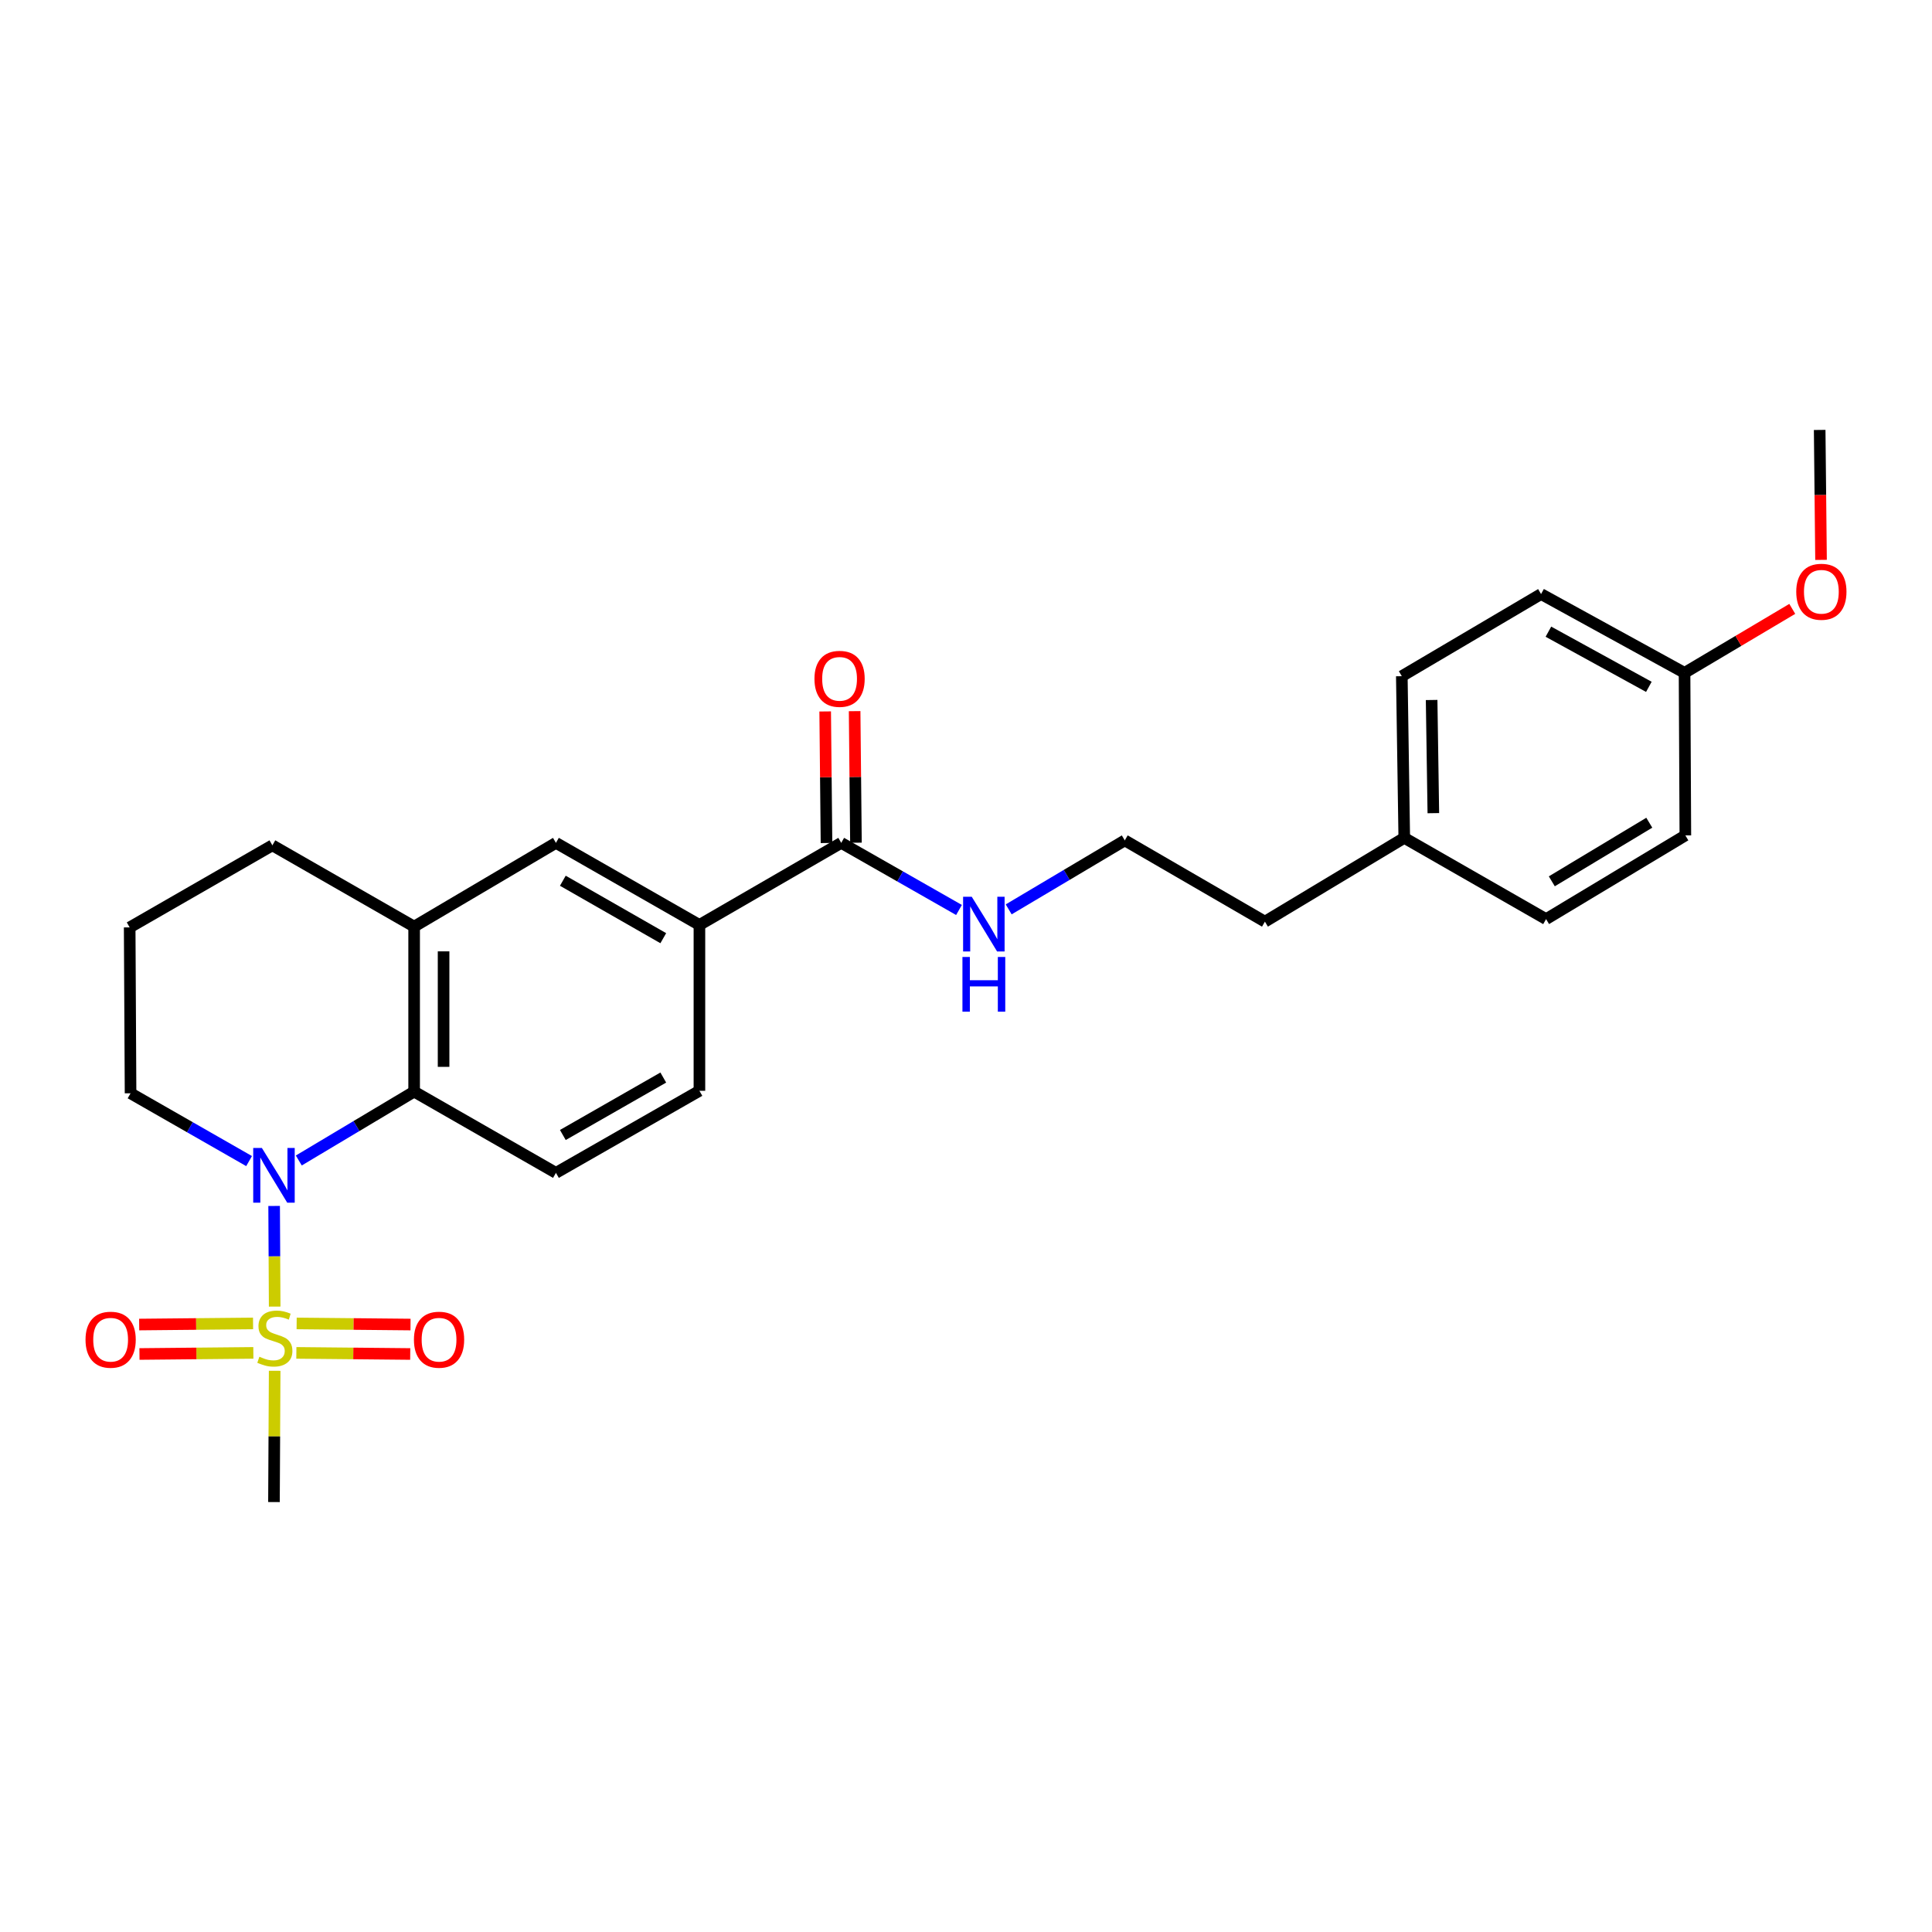 <?xml version='1.0' encoding='iso-8859-1'?>
<svg version='1.1' baseProfile='full'
              xmlns='http://www.w3.org/2000/svg'
                      xmlns:rdkit='http://www.rdkit.org/xml'
                      xmlns:xlink='http://www.w3.org/1999/xlink'
                  xml:space='preserve'
width='1000px' height='1000px' viewBox='0 0 1000 1000'>
<!-- END OF HEADER -->
<rect style='opacity:1.0;fill:#FFFFFF;stroke:none' width='1000' height='1000' x='0' y='0'> </rect>
<path class='bond-0' d='M 142.174,676.294 L 142.033,650.248' style='fill:none;fill-rule:evenodd;stroke:#CCCC00;stroke-width:6px;stroke-linecap:butt;stroke-linejoin:miter;stroke-opacity:1' />
<path class='bond-0' d='M 142.033,650.248 L 141.891,624.201' style='fill:none;fill-rule:evenodd;stroke:#0000FF;stroke-width:6px;stroke-linecap:butt;stroke-linejoin:miter;stroke-opacity:1' />
<path class='bond-7' d='M 153.393,700.248 L 182.862,700.536' style='fill:none;fill-rule:evenodd;stroke:#CCCC00;stroke-width:6px;stroke-linecap:butt;stroke-linejoin:miter;stroke-opacity:1' />
<path class='bond-7' d='M 182.862,700.536 L 212.332,700.824' style='fill:none;fill-rule:evenodd;stroke:#FF0000;stroke-width:6px;stroke-linecap:butt;stroke-linejoin:miter;stroke-opacity:1' />
<path class='bond-7' d='M 153.542,685.007 L 183.011,685.295' style='fill:none;fill-rule:evenodd;stroke:#CCCC00;stroke-width:6px;stroke-linecap:butt;stroke-linejoin:miter;stroke-opacity:1' />
<path class='bond-7' d='M 183.011,685.295 L 212.481,685.583' style='fill:none;fill-rule:evenodd;stroke:#FF0000;stroke-width:6px;stroke-linecap:butt;stroke-linejoin:miter;stroke-opacity:1' />
<path class='bond-8' d='M 130.983,685.007 L 101.509,685.295' style='fill:none;fill-rule:evenodd;stroke:#CCCC00;stroke-width:6px;stroke-linecap:butt;stroke-linejoin:miter;stroke-opacity:1' />
<path class='bond-8' d='M 101.509,685.295 L 72.035,685.583' style='fill:none;fill-rule:evenodd;stroke:#FF0000;stroke-width:6px;stroke-linecap:butt;stroke-linejoin:miter;stroke-opacity:1' />
<path class='bond-8' d='M 131.132,700.248 L 101.658,700.536' style='fill:none;fill-rule:evenodd;stroke:#CCCC00;stroke-width:6px;stroke-linecap:butt;stroke-linejoin:miter;stroke-opacity:1' />
<path class='bond-8' d='M 101.658,700.536 L 72.184,700.824' style='fill:none;fill-rule:evenodd;stroke:#FF0000;stroke-width:6px;stroke-linecap:butt;stroke-linejoin:miter;stroke-opacity:1' />
<path class='bond-12' d='M 142.171,709.522 L 141.988,743.494' style='fill:none;fill-rule:evenodd;stroke:#CCCC00;stroke-width:6px;stroke-linecap:butt;stroke-linejoin:miter;stroke-opacity:1' />
<path class='bond-12' d='M 141.988,743.494 L 141.805,777.465' style='fill:none;fill-rule:evenodd;stroke:#000000;stroke-width:6px;stroke-linecap:butt;stroke-linejoin:miter;stroke-opacity:1' />
<path class='bond-1' d='M 154.658,600.667 L 184.506,582.84' style='fill:none;fill-rule:evenodd;stroke:#0000FF;stroke-width:6px;stroke-linecap:butt;stroke-linejoin:miter;stroke-opacity:1' />
<path class='bond-1' d='M 184.506,582.84 L 214.355,565.014' style='fill:none;fill-rule:evenodd;stroke:#000000;stroke-width:6px;stroke-linecap:butt;stroke-linejoin:miter;stroke-opacity:1' />
<path class='bond-13' d='M 128.927,600.977 L 98.253,583.431' style='fill:none;fill-rule:evenodd;stroke:#0000FF;stroke-width:6px;stroke-linecap:butt;stroke-linejoin:miter;stroke-opacity:1' />
<path class='bond-13' d='M 98.253,583.431 L 67.578,565.886' style='fill:none;fill-rule:evenodd;stroke:#000000;stroke-width:6px;stroke-linecap:butt;stroke-linejoin:miter;stroke-opacity:1' />
<path class='bond-2' d='M 214.355,565.014 L 214.355,479.61' style='fill:none;fill-rule:evenodd;stroke:#000000;stroke-width:6px;stroke-linecap:butt;stroke-linejoin:miter;stroke-opacity:1' />
<path class='bond-2' d='M 229.597,552.203 L 229.597,492.421' style='fill:none;fill-rule:evenodd;stroke:#000000;stroke-width:6px;stroke-linecap:butt;stroke-linejoin:miter;stroke-opacity:1' />
<path class='bond-6' d='M 214.355,565.014 L 287.752,607.072' style='fill:none;fill-rule:evenodd;stroke:#000000;stroke-width:6px;stroke-linecap:butt;stroke-linejoin:miter;stroke-opacity:1' />
<path class='bond-5' d='M 214.355,479.61 L 287.752,436.265' style='fill:none;fill-rule:evenodd;stroke:#000000;stroke-width:6px;stroke-linecap:butt;stroke-linejoin:miter;stroke-opacity:1' />
<path class='bond-26' d='M 214.355,479.61 L 140.984,437.543' style='fill:none;fill-rule:evenodd;stroke:#000000;stroke-width:6px;stroke-linecap:butt;stroke-linejoin:miter;stroke-opacity:1' />
<path class='bond-3' d='M 435.418,436.265 L 362.021,478.746' style='fill:none;fill-rule:evenodd;stroke:#000000;stroke-width:6px;stroke-linecap:butt;stroke-linejoin:miter;stroke-opacity:1' />
<path class='bond-10' d='M 443.038,436.188 L 442.696,402.14' style='fill:none;fill-rule:evenodd;stroke:#000000;stroke-width:6px;stroke-linecap:butt;stroke-linejoin:miter;stroke-opacity:1' />
<path class='bond-10' d='M 442.696,402.14 L 442.353,368.092' style='fill:none;fill-rule:evenodd;stroke:#FF0000;stroke-width:6px;stroke-linecap:butt;stroke-linejoin:miter;stroke-opacity:1' />
<path class='bond-10' d='M 427.797,436.341 L 427.455,402.293' style='fill:none;fill-rule:evenodd;stroke:#000000;stroke-width:6px;stroke-linecap:butt;stroke-linejoin:miter;stroke-opacity:1' />
<path class='bond-10' d='M 427.455,402.293 L 427.112,368.245' style='fill:none;fill-rule:evenodd;stroke:#FF0000;stroke-width:6px;stroke-linecap:butt;stroke-linejoin:miter;stroke-opacity:1' />
<path class='bond-11' d='M 435.418,436.265 L 465.896,453.633' style='fill:none;fill-rule:evenodd;stroke:#000000;stroke-width:6px;stroke-linecap:butt;stroke-linejoin:miter;stroke-opacity:1' />
<path class='bond-11' d='M 465.896,453.633 L 496.374,471.001' style='fill:none;fill-rule:evenodd;stroke:#0000FF;stroke-width:6px;stroke-linecap:butt;stroke-linejoin:miter;stroke-opacity:1' />
<path class='bond-4' d='M 362.021,478.746 L 362.021,564.599' style='fill:none;fill-rule:evenodd;stroke:#000000;stroke-width:6px;stroke-linecap:butt;stroke-linejoin:miter;stroke-opacity:1' />
<path class='bond-27' d='M 362.021,478.746 L 287.752,436.265' style='fill:none;fill-rule:evenodd;stroke:#000000;stroke-width:6px;stroke-linecap:butt;stroke-linejoin:miter;stroke-opacity:1' />
<path class='bond-27' d='M 343.313,485.604 L 291.325,455.867' style='fill:none;fill-rule:evenodd;stroke:#000000;stroke-width:6px;stroke-linecap:butt;stroke-linejoin:miter;stroke-opacity:1' />
<path class='bond-9' d='M 287.752,607.072 L 362.021,564.599' style='fill:none;fill-rule:evenodd;stroke:#000000;stroke-width:6px;stroke-linecap:butt;stroke-linejoin:miter;stroke-opacity:1' />
<path class='bond-9' d='M 291.326,587.471 L 343.314,557.739' style='fill:none;fill-rule:evenodd;stroke:#000000;stroke-width:6px;stroke-linecap:butt;stroke-linejoin:miter;stroke-opacity:1' />
<path class='bond-20' d='M 522.099,470.689 L 552.143,452.838' style='fill:none;fill-rule:evenodd;stroke:#0000FF;stroke-width:6px;stroke-linecap:butt;stroke-linejoin:miter;stroke-opacity:1' />
<path class='bond-20' d='M 552.143,452.838 L 582.186,434.986' style='fill:none;fill-rule:evenodd;stroke:#000000;stroke-width:6px;stroke-linecap:butt;stroke-linejoin:miter;stroke-opacity:1' />
<path class='bond-23' d='M 67.578,565.886 L 67.121,480.025' style='fill:none;fill-rule:evenodd;stroke:#000000;stroke-width:6px;stroke-linecap:butt;stroke-linejoin:miter;stroke-opacity:1' />
<path class='bond-14' d='M 871.921,348.27 L 797.652,307.481' style='fill:none;fill-rule:evenodd;stroke:#000000;stroke-width:6px;stroke-linecap:butt;stroke-linejoin:miter;stroke-opacity:1' />
<path class='bond-14' d='M 853.443,355.511 L 801.455,326.959' style='fill:none;fill-rule:evenodd;stroke:#000000;stroke-width:6px;stroke-linecap:butt;stroke-linejoin:miter;stroke-opacity:1' />
<path class='bond-22' d='M 871.921,348.27 L 899.798,331.713' style='fill:none;fill-rule:evenodd;stroke:#000000;stroke-width:6px;stroke-linecap:butt;stroke-linejoin:miter;stroke-opacity:1' />
<path class='bond-22' d='M 899.798,331.713 L 927.676,315.155' style='fill:none;fill-rule:evenodd;stroke:#FF0000;stroke-width:6px;stroke-linecap:butt;stroke-linejoin:miter;stroke-opacity:1' />
<path class='bond-28' d='M 871.921,348.27 L 872.336,432.403' style='fill:none;fill-rule:evenodd;stroke:#000000;stroke-width:6px;stroke-linecap:butt;stroke-linejoin:miter;stroke-opacity:1' />
<path class='bond-15' d='M 726.846,433.674 L 654.719,477.044' style='fill:none;fill-rule:evenodd;stroke:#000000;stroke-width:6px;stroke-linecap:butt;stroke-linejoin:miter;stroke-opacity:1' />
<path class='bond-18' d='M 726.846,433.674 L 800.251,475.732' style='fill:none;fill-rule:evenodd;stroke:#000000;stroke-width:6px;stroke-linecap:butt;stroke-linejoin:miter;stroke-opacity:1' />
<path class='bond-19' d='M 726.846,433.674 L 725.576,349.997' style='fill:none;fill-rule:evenodd;stroke:#000000;stroke-width:6px;stroke-linecap:butt;stroke-linejoin:miter;stroke-opacity:1' />
<path class='bond-19' d='M 741.895,420.891 L 741.006,362.317' style='fill:none;fill-rule:evenodd;stroke:#000000;stroke-width:6px;stroke-linecap:butt;stroke-linejoin:miter;stroke-opacity:1' />
<path class='bond-16' d='M 872.336,432.403 L 800.251,475.732' style='fill:none;fill-rule:evenodd;stroke:#000000;stroke-width:6px;stroke-linecap:butt;stroke-linejoin:miter;stroke-opacity:1' />
<path class='bond-16' d='M 853.671,425.839 L 803.212,456.169' style='fill:none;fill-rule:evenodd;stroke:#000000;stroke-width:6px;stroke-linecap:butt;stroke-linejoin:miter;stroke-opacity:1' />
<path class='bond-17' d='M 797.652,307.481 L 725.576,349.997' style='fill:none;fill-rule:evenodd;stroke:#000000;stroke-width:6px;stroke-linecap:butt;stroke-linejoin:miter;stroke-opacity:1' />
<path class='bond-24' d='M 582.186,434.986 L 654.719,477.044' style='fill:none;fill-rule:evenodd;stroke:#000000;stroke-width:6px;stroke-linecap:butt;stroke-linejoin:miter;stroke-opacity:1' />
<path class='bond-21' d='M 140.984,437.543 L 67.121,480.025' style='fill:none;fill-rule:evenodd;stroke:#000000;stroke-width:6px;stroke-linecap:butt;stroke-linejoin:miter;stroke-opacity:1' />
<path class='bond-25' d='M 942.564,289.799 L 942.213,256.167' style='fill:none;fill-rule:evenodd;stroke:#FF0000;stroke-width:6px;stroke-linecap:butt;stroke-linejoin:miter;stroke-opacity:1' />
<path class='bond-25' d='M 942.213,256.167 L 941.863,222.535' style='fill:none;fill-rule:evenodd;stroke:#000000;stroke-width:6px;stroke-linecap:butt;stroke-linejoin:miter;stroke-opacity:1' />
<path  class='atom-0' d='M 134.262 702.239
Q 134.582 702.359, 135.902 702.919
Q 137.222 703.479, 138.662 703.839
Q 140.142 704.159, 141.582 704.159
Q 144.262 704.159, 145.822 702.879
Q 147.382 701.559, 147.382 699.279
Q 147.382 697.719, 146.582 696.759
Q 145.822 695.799, 144.622 695.279
Q 143.422 694.759, 141.422 694.159
Q 138.902 693.399, 137.382 692.679
Q 135.902 691.959, 134.822 690.439
Q 133.782 688.919, 133.782 686.359
Q 133.782 682.799, 136.182 680.599
Q 138.622 678.399, 143.422 678.399
Q 146.702 678.399, 150.422 679.959
L 149.502 683.039
Q 146.102 681.639, 143.542 681.639
Q 140.782 681.639, 139.262 682.799
Q 137.742 683.919, 137.782 685.879
Q 137.782 687.399, 138.542 688.319
Q 139.342 689.239, 140.462 689.759
Q 141.622 690.279, 143.542 690.879
Q 146.102 691.679, 147.622 692.479
Q 149.142 693.279, 150.222 694.919
Q 151.342 696.519, 151.342 699.279
Q 151.342 703.199, 148.702 705.319
Q 146.102 707.399, 141.742 707.399
Q 139.222 707.399, 137.302 706.839
Q 135.422 706.319, 133.182 705.399
L 134.262 702.239
' fill='#CCCC00'/>
<path  class='atom-1' d='M 135.545 594.182
L 144.825 609.182
Q 145.745 610.662, 147.225 613.342
Q 148.705 616.022, 148.785 616.182
L 148.785 594.182
L 152.545 594.182
L 152.545 622.502
L 148.665 622.502
L 138.705 606.102
Q 137.545 604.182, 136.305 601.982
Q 135.105 599.782, 134.745 599.102
L 134.745 622.502
L 131.065 622.502
L 131.065 594.182
L 135.545 594.182
' fill='#0000FF'/>
<path  class='atom-8' d='M 214.251 693.428
Q 214.251 686.628, 217.611 682.828
Q 220.971 679.028, 227.251 679.028
Q 233.531 679.028, 236.891 682.828
Q 240.251 686.628, 240.251 693.428
Q 240.251 700.308, 236.851 704.228
Q 233.451 708.108, 227.251 708.108
Q 221.011 708.108, 217.611 704.228
Q 214.251 700.348, 214.251 693.428
M 227.251 704.908
Q 231.571 704.908, 233.891 702.028
Q 236.251 699.108, 236.251 693.428
Q 236.251 687.868, 233.891 685.068
Q 231.571 682.228, 227.251 682.228
Q 222.931 682.228, 220.571 685.028
Q 218.251 687.828, 218.251 693.428
Q 218.251 699.148, 220.571 702.028
Q 222.931 704.908, 227.251 704.908
' fill='#FF0000'/>
<path  class='atom-9' d='M 44.265 693.428
Q 44.265 686.628, 47.625 682.828
Q 50.985 679.028, 57.265 679.028
Q 63.545 679.028, 66.905 682.828
Q 70.265 686.628, 70.265 693.428
Q 70.265 700.308, 66.865 704.228
Q 63.465 708.108, 57.265 708.108
Q 51.025 708.108, 47.625 704.228
Q 44.265 700.348, 44.265 693.428
M 57.265 704.908
Q 61.585 704.908, 63.905 702.028
Q 66.265 699.108, 66.265 693.428
Q 66.265 687.868, 63.905 685.068
Q 61.585 682.228, 57.265 682.228
Q 52.945 682.228, 50.585 685.028
Q 48.265 687.828, 48.265 693.428
Q 48.265 699.148, 50.585 702.028
Q 52.945 704.908, 57.265 704.908
' fill='#FF0000'/>
<path  class='atom-11' d='M 421.563 351.364
Q 421.563 344.564, 424.923 340.764
Q 428.283 336.964, 434.563 336.964
Q 440.843 336.964, 444.203 340.764
Q 447.563 344.564, 447.563 351.364
Q 447.563 358.244, 444.163 362.164
Q 440.763 366.044, 434.563 366.044
Q 428.323 366.044, 424.923 362.164
Q 421.563 358.284, 421.563 351.364
M 434.563 362.844
Q 438.883 362.844, 441.203 359.964
Q 443.563 357.044, 443.563 351.364
Q 443.563 345.804, 441.203 343.004
Q 438.883 340.164, 434.563 340.164
Q 430.243 340.164, 427.883 342.964
Q 425.563 345.764, 425.563 351.364
Q 425.563 357.084, 427.883 359.964
Q 430.243 362.844, 434.563 362.844
' fill='#FF0000'/>
<path  class='atom-12' d='M 502.978 464.172
L 512.258 479.172
Q 513.178 480.652, 514.658 483.332
Q 516.138 486.012, 516.218 486.172
L 516.218 464.172
L 519.978 464.172
L 519.978 492.492
L 516.098 492.492
L 506.138 476.092
Q 504.978 474.172, 503.738 471.972
Q 502.538 469.772, 502.178 469.092
L 502.178 492.492
L 498.498 492.492
L 498.498 464.172
L 502.978 464.172
' fill='#0000FF'/>
<path  class='atom-12' d='M 498.158 495.324
L 501.998 495.324
L 501.998 507.364
L 516.478 507.364
L 516.478 495.324
L 520.318 495.324
L 520.318 523.644
L 516.478 523.644
L 516.478 510.564
L 501.998 510.564
L 501.998 523.644
L 498.158 523.644
L 498.158 495.324
' fill='#0000FF'/>
<path  class='atom-23' d='M 929.735 306.291
Q 929.735 299.491, 933.095 295.691
Q 936.455 291.891, 942.735 291.891
Q 949.015 291.891, 952.375 295.691
Q 955.735 299.491, 955.735 306.291
Q 955.735 313.171, 952.335 317.091
Q 948.935 320.971, 942.735 320.971
Q 936.495 320.971, 933.095 317.091
Q 929.735 313.211, 929.735 306.291
M 942.735 317.771
Q 947.055 317.771, 949.375 314.891
Q 951.735 311.971, 951.735 306.291
Q 951.735 300.731, 949.375 297.931
Q 947.055 295.091, 942.735 295.091
Q 938.415 295.091, 936.055 297.891
Q 933.735 300.691, 933.735 306.291
Q 933.735 312.011, 936.055 314.891
Q 938.415 317.771, 942.735 317.771
' fill='#FF0000'/>
</svg>
